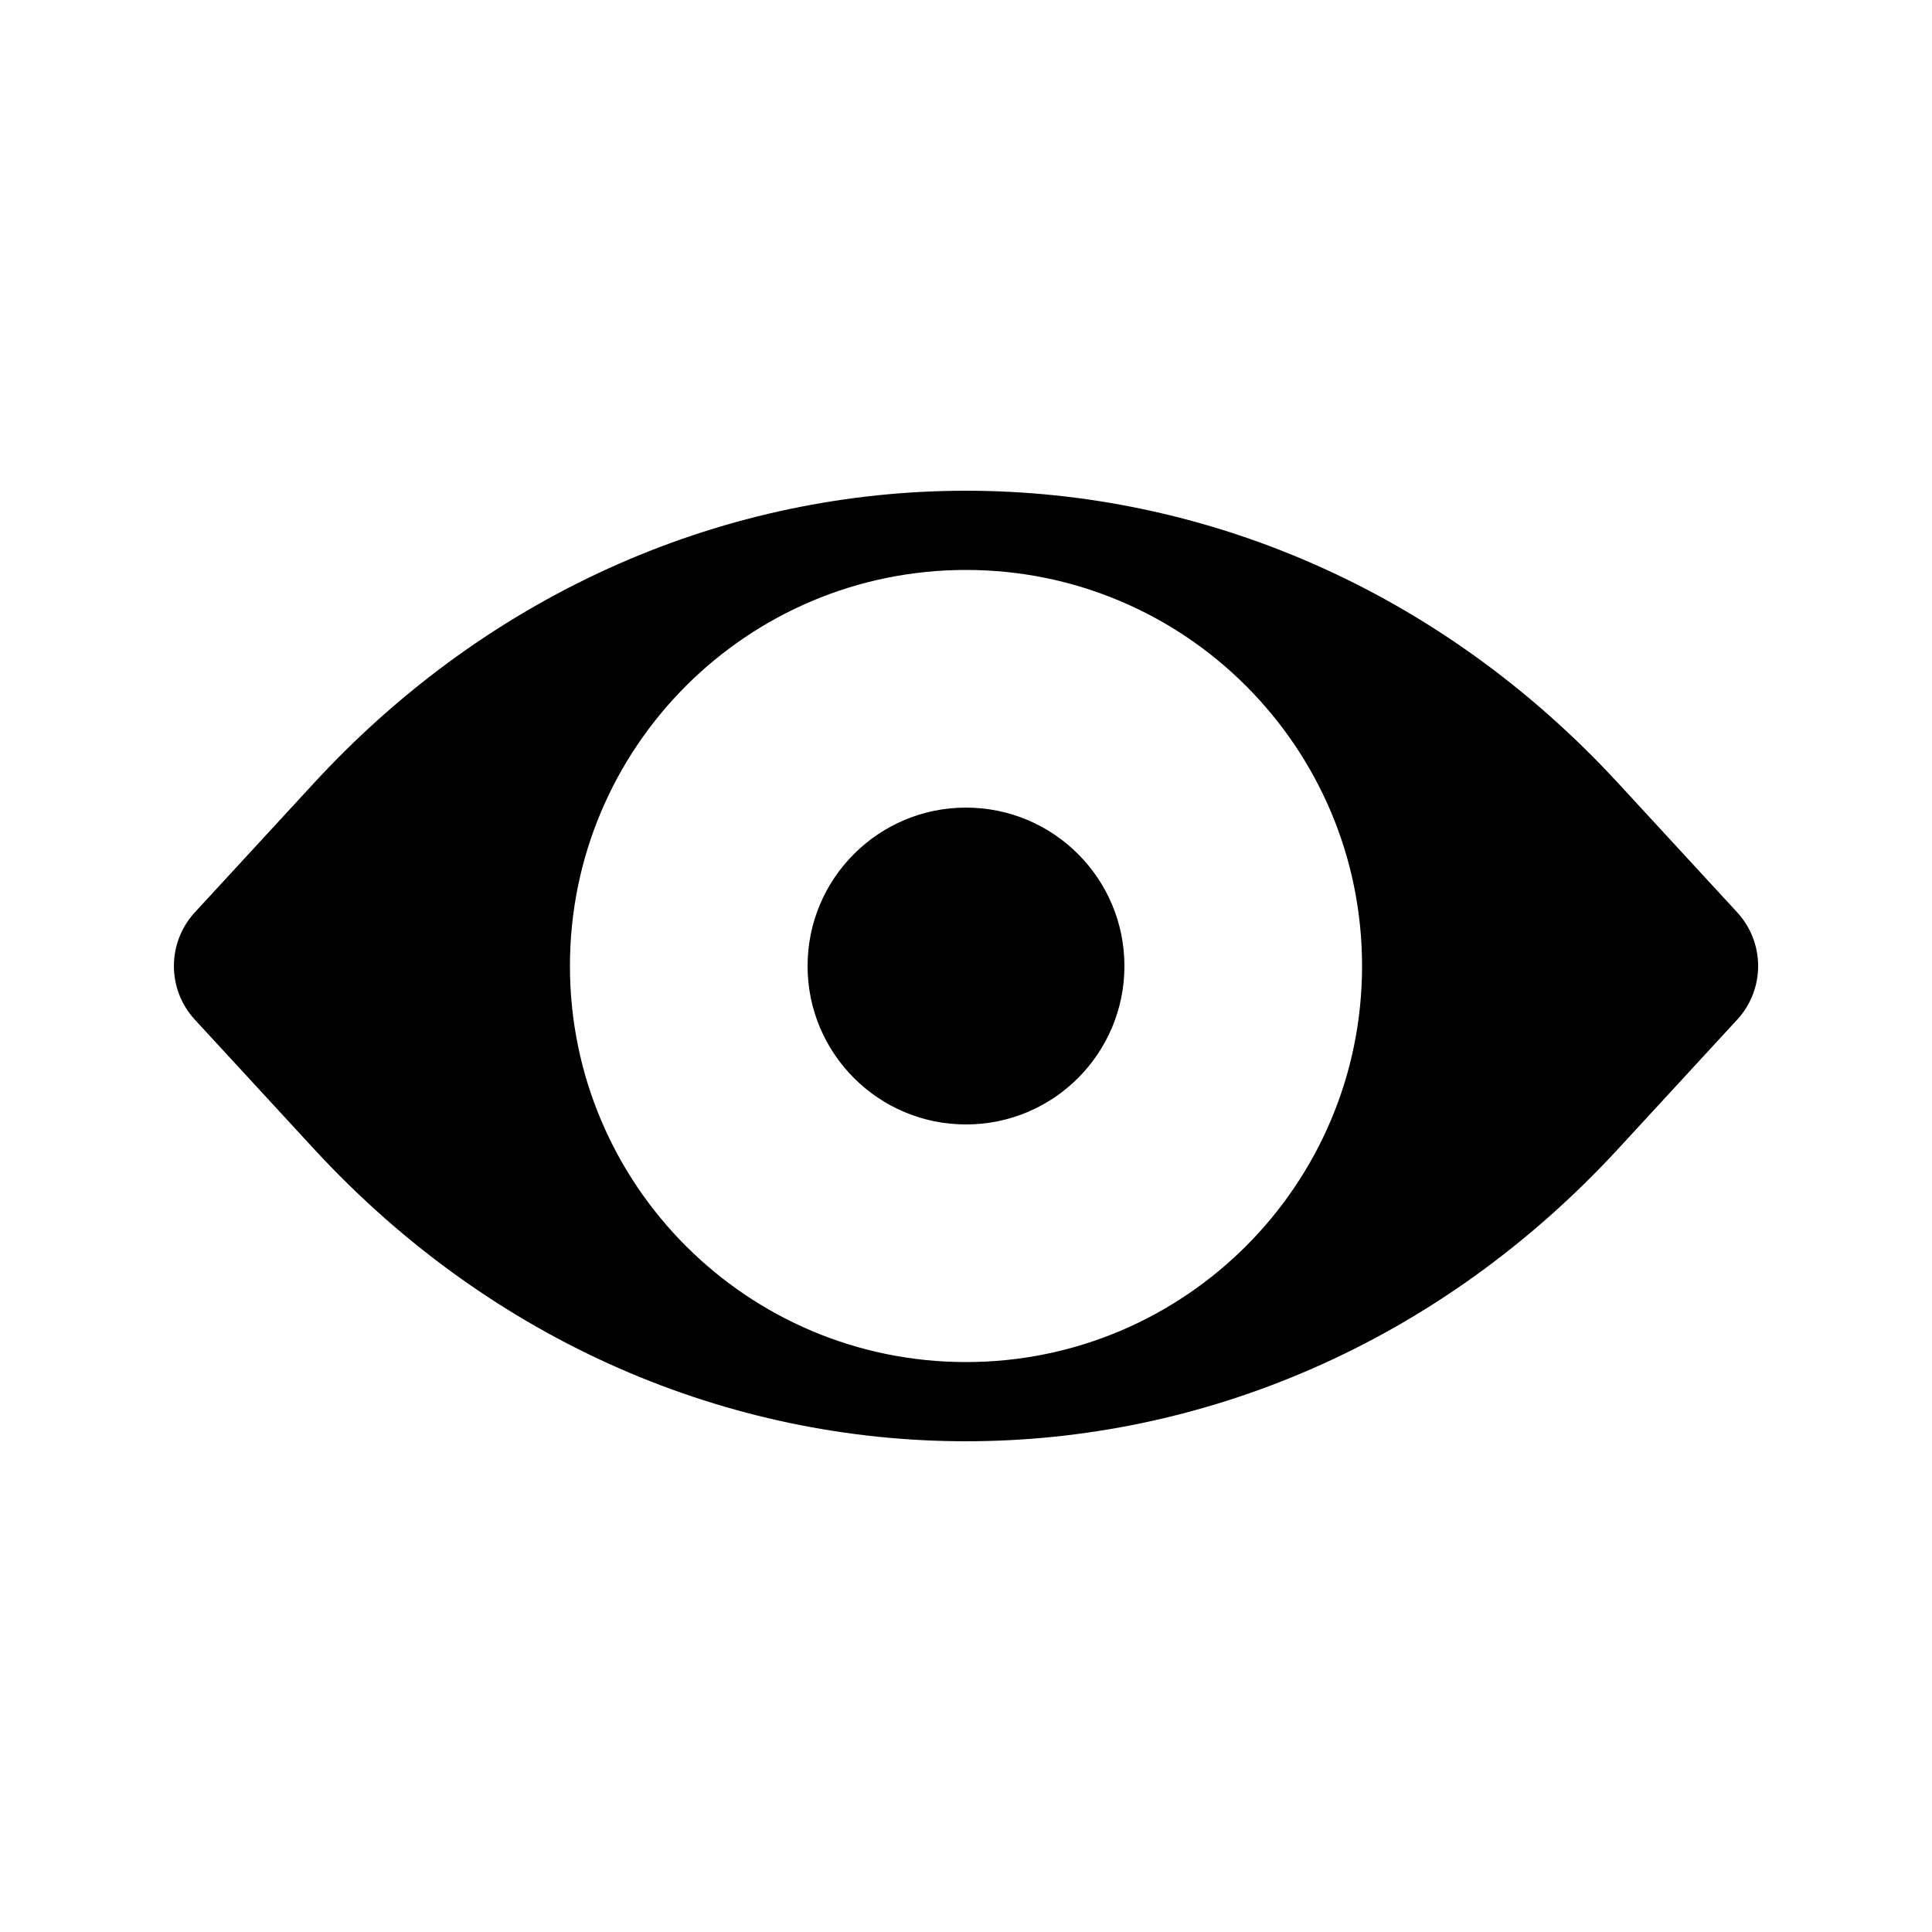 <?xml version="1.0" encoding="UTF-8"?>
<!-- Uploaded to: ICON Repo, www.svgrepo.com, Generator: ICON Repo Mixer Tools -->
<svg fill="#000000" width="800px" height="800px" version="1.1" viewBox="144 144 512 512" xmlns="http://www.w3.org/2000/svg">
 <path d="m572.88 351.6c-95.266-103.4-250.49-103.4-345.75 0l-31.488 34.176c-7.406 8.039-7.406 20.41 0 28.449l31.488 34.176c95.266 103.4 250.49 103.4 345.75 0l31.488-34.176c7.406-8.039 7.406-20.41 0-28.449zm-172.88-56.559c-57.969 0-104.96 46.992-104.96 104.96 0 57.965 46.992 104.96 104.96 104.96 57.965 0 104.96-46.992 104.96-104.96 0-57.969-46.992-104.96-104.96-104.96zm0 146.95c23.188 0 41.984-18.797 41.984-41.984s-18.797-41.984-41.984-41.984-41.984 18.797-41.984 41.984 18.797 41.984 41.984 41.984z" fill-rule="evenodd"/>
</svg>